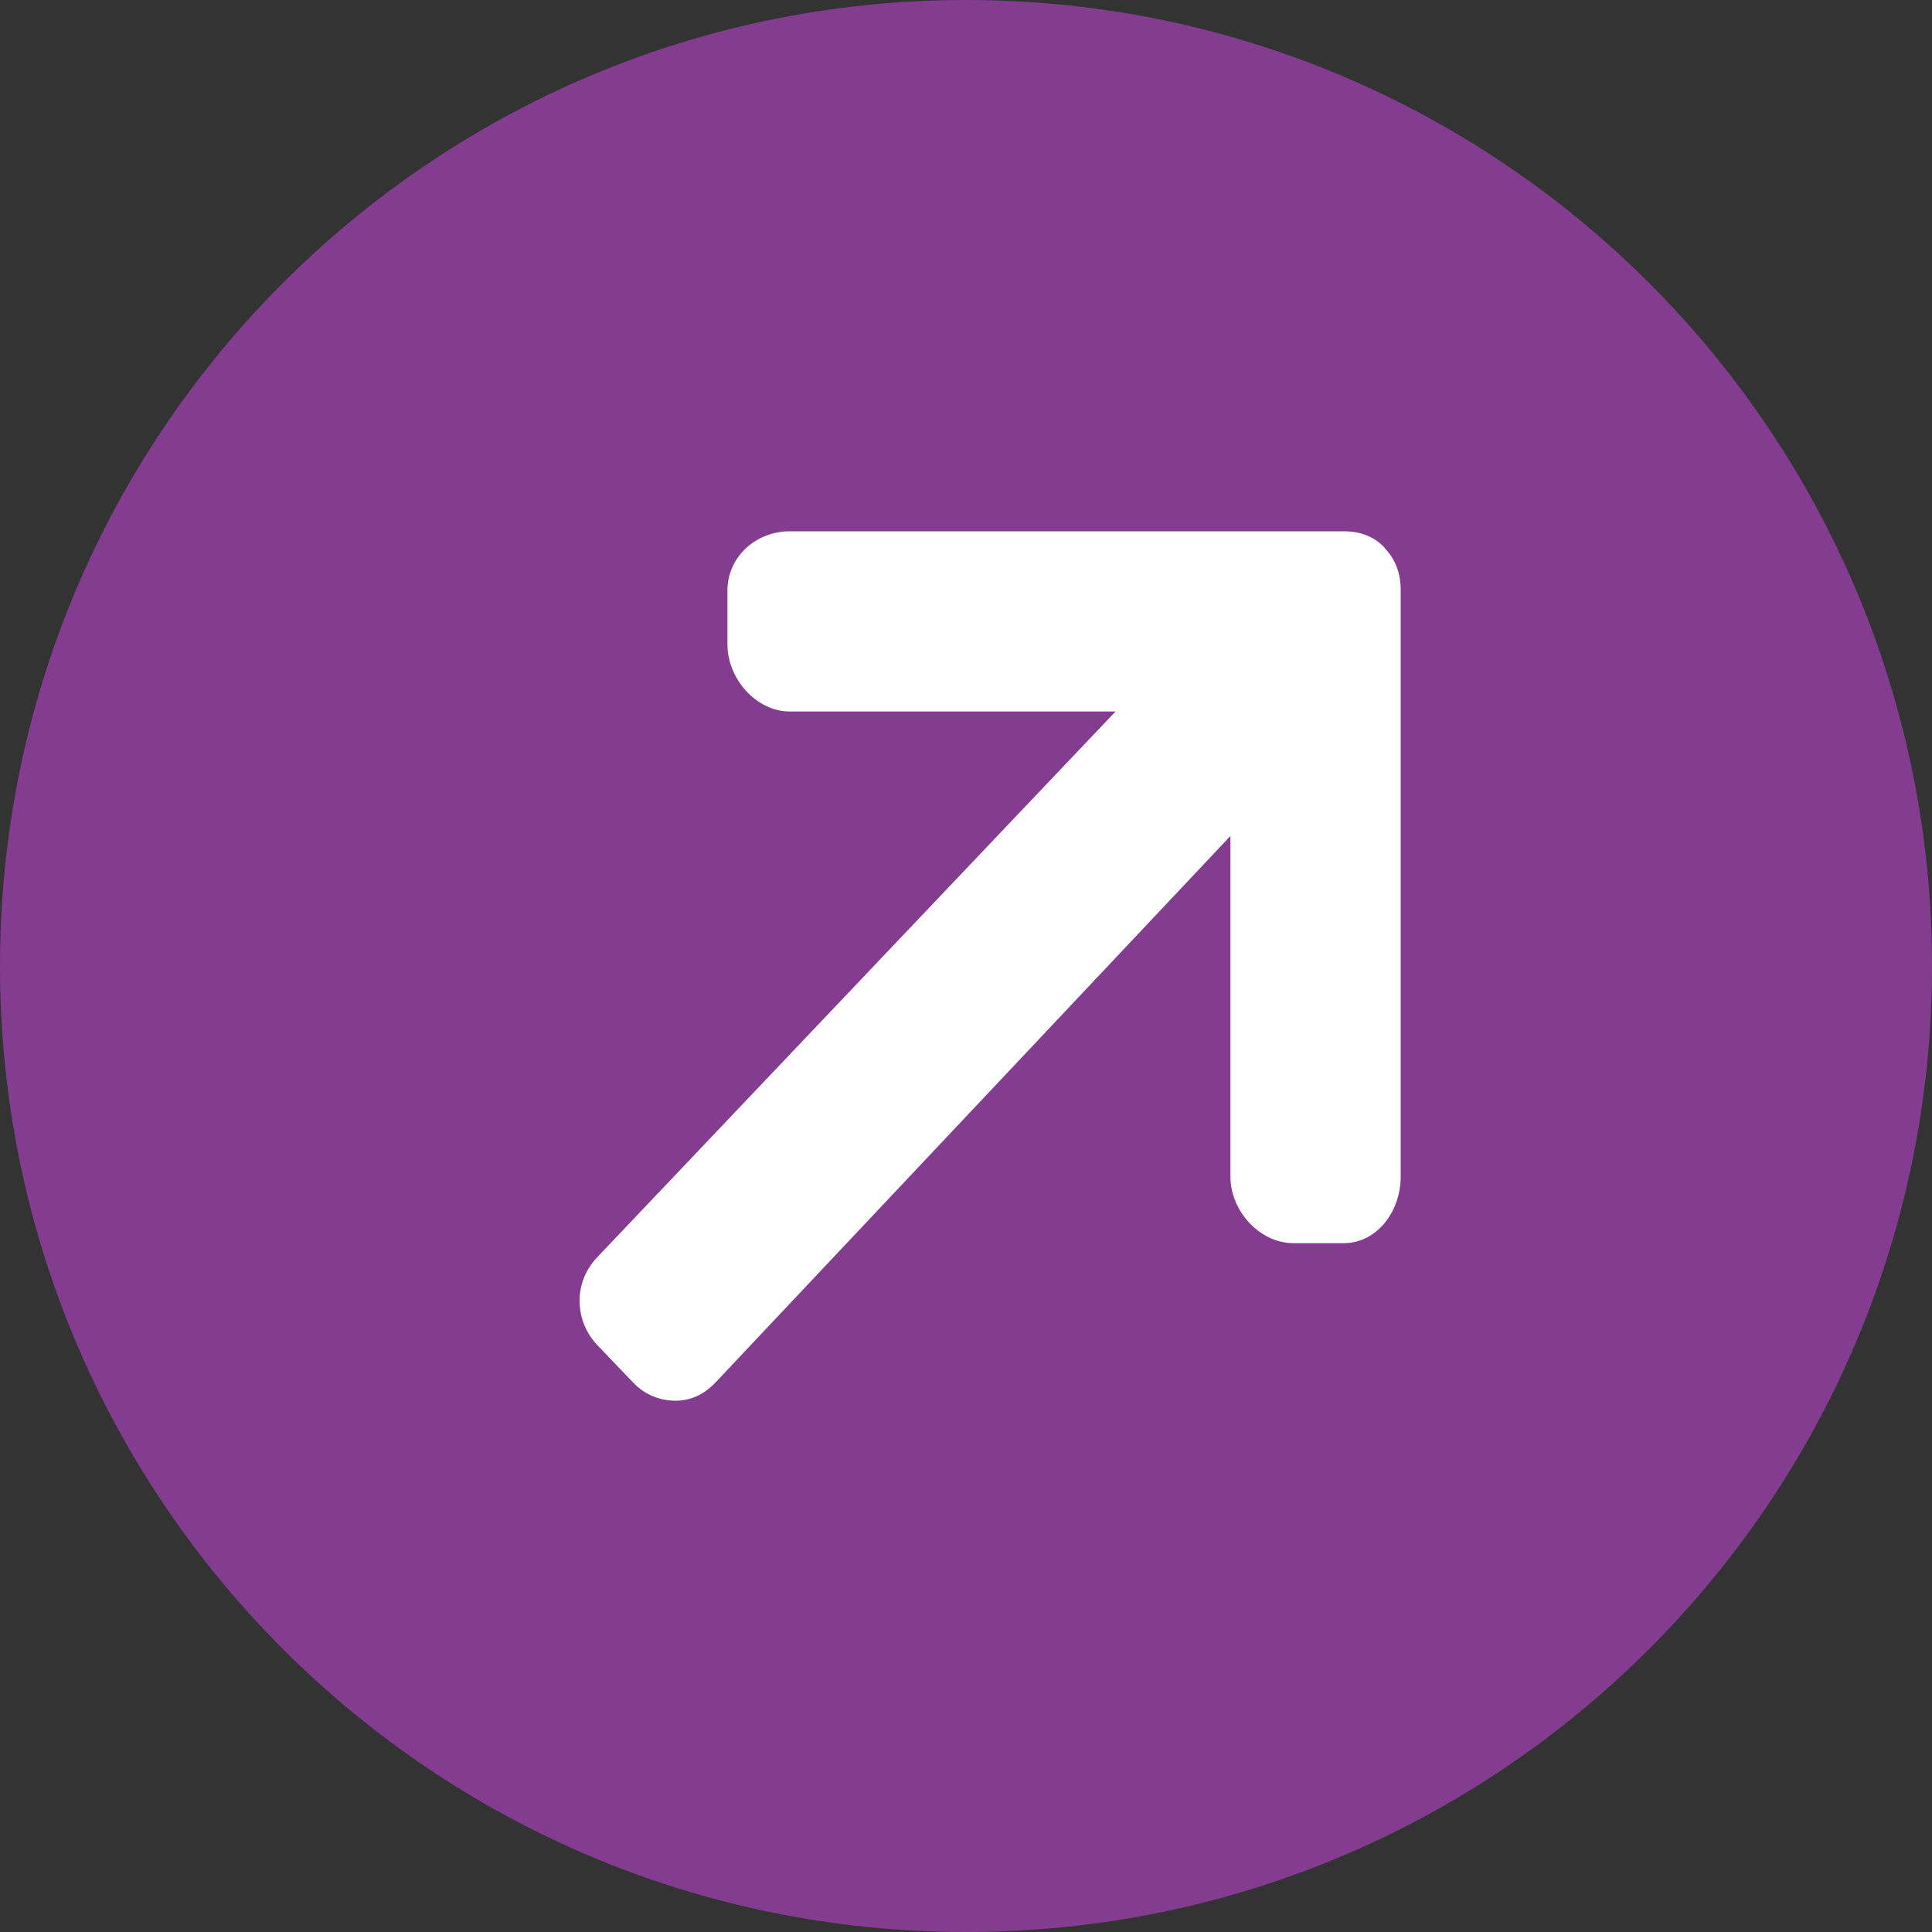 <?xml version="1.0" encoding="UTF-8"?> <svg xmlns="http://www.w3.org/2000/svg" width="60" height="60" viewBox="0 0 60 60" fill="none"><rect x="0" y="0" width="60" height="60" fill="#333333" stroke="none"/><path d="M60 30C60 13.431 46.569 -2.03558e-06 30 -1.31134e-06C13.431 -5.87107e-07 -2.03558e-06 13.431 -1.31134e-06 30C-5.87108e-07 46.569 13.431 60 30 60C46.569 60 60 46.569 60 30Z" fill="#833C8F"></path><path d="M43.012 17.019C42.663 16.65 42.233 16.5 41.745 16.5H24.52C23.497 16.5 22.591 17.273 22.591 18.346V20.008C22.591 21.092 23.497 22.096 24.52 22.096H34.644L18.546 39.046C18.198 39.415 18 39.877 18 40.396C18 40.915 18.198 41.4 18.546 41.769L19.662 42.935C20.011 43.304 20.476 43.5 20.975 43.5C21.475 43.5 21.882 43.292 22.231 42.923L38.212 25.962V36.542C38.212 37.627 39.142 38.608 40.164 38.608H41.733C42.756 38.608 43.5 37.627 43.5 36.542V18.335C43.5 17.815 43.349 17.377 42.989 17.008L43.012 17.019Z" fill="white"></path></svg> 